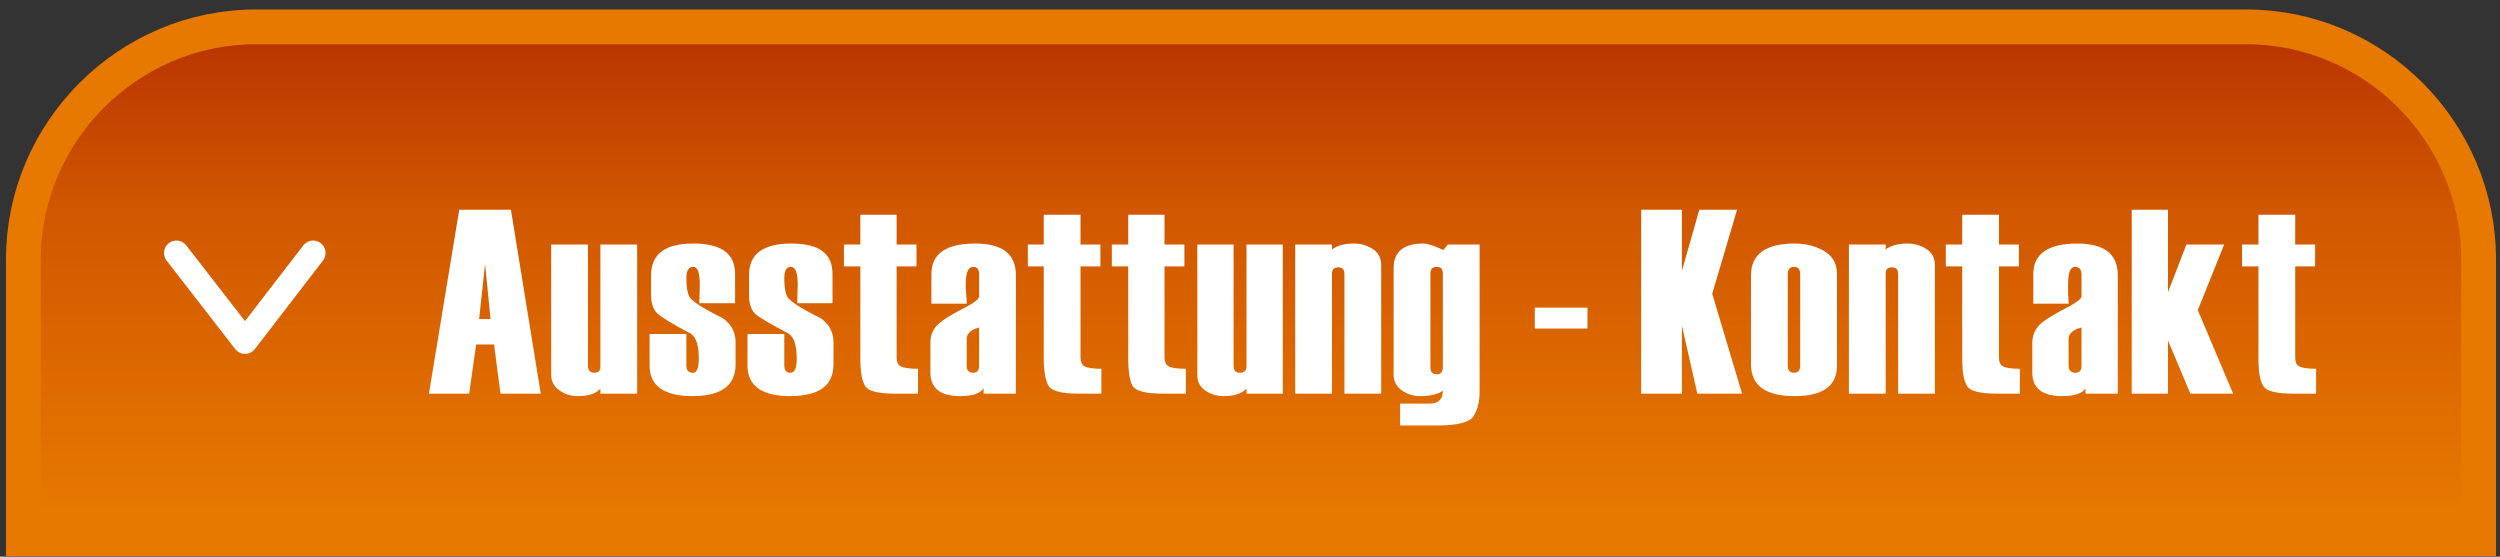 <?xml version="1.0" encoding="UTF-8"?>
<!DOCTYPE svg PUBLIC "-//W3C//DTD SVG 1.1//EN" "http://www.w3.org/Graphics/SVG/1.1/DTD/svg11.dtd">
<!-- Creator: CorelDRAW X8 -->
<svg xmlns="http://www.w3.org/2000/svg" xml:space="preserve" width="50.3mm" height="11.2mm" version="1.1" style="shape-rendering:geometricPrecision; text-rendering:geometricPrecision; image-rendering:optimizeQuality; fill-rule:evenodd; clip-rule:evenodd"
viewBox="0 0 5030 1120"
 xmlns:xlink="http://www.w3.org/1999/xlink">
 <rect x="0" y="0" width="5030" height="1120" fill="#333333" stroke="none"/>
 <defs>
  <style type="text/css">
   <![CDATA[
    .str0 {stroke:#E77800;stroke-width:69.99}
    .str1 {stroke:white;stroke-width:50;stroke-linecap:round}
    .fil2 {fill:none}
    .fil1 {fill:white;fill-rule:nonzero}
    .fil0 {fill:url(#id0)}
   ]]>
  </style>
  <linearGradient id="id0" gradientUnits="userSpaceOnUse" x1="2517.15" y1="54.333" x2="2517.15" y2="1083.52">
   <stop offset="0" style="stop-opacity:1; stop-color:#B73200"/>
   <stop offset="0.341" style="stop-opacity:1; stop-color:#D05600"/>
   <stop offset="1" style="stop-opacity:1; stop-color:#E97B00"/>
  </linearGradient>
 </defs>
 <g id="Ebene_x0020_1">
  <path class="fil0 str0" d="M515 54l4004 0c258,0 468,211 468,468l0 562 -4940 0 0 -562c0,-257 211,-468 468,-468z"/>
  <path class="fil1" d="M1088 792l-81 0 -13 -99 -36 0 -14 99 -81 0 61 -370 104 0 60 370zm-101 -150l-11 -111 -12 111 23 0z"/>
  <path id="1" class="fil1" d="M1282 792l-74 0 0 -10c-9,10 -24,15 -45,15 -15,0 -27,-4 -38,-12 -10,-7 -16,-18 -16,-30l0 -263 74 0 0 244c0,9 4,14 13,14 8,0 12,-4 12,-13l0 -245 74 0 0 300z"/>
  <path id="2" class="fil1" d="M1307 672l74 0 0 63c0,10 4,15 13,15 8,0 12,-9 12,-29 0,-25 -5,-41 -15,-49 -38,-20 -61,-34 -69,-42 -8,-8 -12,-20 -12,-36l0 -40c0,-43 28,-64 85,-64 56,0 84,20 84,61l0 59 -72 0 1 -36c0,-25 -4,-37 -13,-37 -10,0 -14,8 -14,23 0,17 2,29 6,37 4,8 26,23 67,43 17,12 26,28 26,48l0 45c0,43 -29,64 -87,64 -57,0 -86,-21 -86,-61l0 -64z"/>
  <path id="3" class="fil1" d="M1504 672l74 0 0 63c0,10 4,15 12,15 9,0 13,-9 13,-29 0,-25 -5,-41 -15,-49 -38,-20 -62,-34 -70,-42 -7,-8 -11,-20 -11,-36l0 -40c0,-43 28,-64 85,-64 56,0 83,20 83,61l0 59 -71 0 1 -36c0,-25 -4,-37 -14,-37 -9,0 -13,8 -13,23 0,17 2,29 6,37 4,8 26,23 67,43 17,12 26,28 26,48l0 45c0,43 -29,64 -88,64 -56,0 -85,-21 -85,-61l0 -64z"/>
  <path id="4" class="fil1" d="M1847 792l-47 0c-33,0 -53,-5 -59,-15 -7,-10 -10,-29 -10,-57l0 -184 -33 0 0 -44 33 0 0 -60 73 0 0 60 40 0 0 44 -40 0 0 183c0,9 3,15 8,18 6,3 17,5 35,5l0 50z"/>
  <path id="5" class="fil1" d="M2044 792l-65 0 0 -11c-6,10 -21,16 -47,16 -40,0 -60,-16 -60,-47l0 -61c0,-13 4,-25 14,-35 10,-10 29,-22 59,-37 17,-9 25,-16 25,-21l0 -44c0,-10 -4,-15 -12,-15 -10,0 -15,12 -15,36 0,4 0,10 1,19 1,8 1,15 1,19l-71 0 0 -60c0,-40 29,-61 88,-61 55,0 82,21 82,64l0 238zm-74 -56l0 -77c-16,4 -25,12 -25,23l0 54c0,9 4,14 13,14 8,0 12,-5 12,-14z"/>
  <path id="6" class="fil1" d="M2216 792l-46 0c-33,0 -53,-5 -60,-15 -6,-10 -10,-29 -10,-57l0 -184 -32 0 0 -44 32 0 0 -60 74 0 0 60 40 0 0 44 -40 0 0 183c0,9 3,15 8,18 5,3 17,5 34,5l0 50z"/>
  <path id="7" class="fil1" d="M2386 792l-47 0c-33,0 -53,-5 -60,-15 -6,-10 -9,-29 -9,-57l0 -184 -33 0 0 -44 33 0 0 -60 73 0 0 60 40 0 0 44 -40 0 0 183c0,9 3,15 8,18 5,3 17,5 35,5l0 50z"/>
  <path id="8" class="fil1" d="M2581 792l-73 0 0 -10c-10,10 -25,15 -46,15 -14,0 -27,-4 -38,-12 -10,-7 -15,-18 -15,-30l0 -263 73 0 0 244c0,9 4,14 13,14 8,0 13,-4 13,-13l0 -245 73 0 0 300z"/>
  <path id="9" class="fil1" d="M2779 792l-74 0 0 -240c0,-10 -4,-14 -12,-14 -9,0 -13,4 -13,13l0 241 -74 0 0 -300 74 0 0 10c10,-8 25,-12 45,-12 14,0 26,4 37,11 11,7 17,18 17,32l0 259z"/>
  <path id="10" class="fil1" d="M2817 856l0 -44 60 0c17,0 26,-9 26,-26 -9,7 -25,11 -45,11 -15,0 -27,-4 -38,-12 -10,-7 -16,-18 -16,-30l0 -216c0,-32 20,-49 59,-49 10,0 24,5 41,13l9 -11 64 0 0 296c0,20 -4,36 -12,49 -7,12 -31,19 -71,19l-77 0zm86 -117l0 -188c0,-10 -4,-14 -12,-14 -9,0 -13,4 -13,14l0 188c0,9 4,14 13,14 8,0 12,-5 12,-14z"/>
  <polygon id="11" class="fil1" points="3194,661 3088,661 3088,619 3194,619 "/>
  <polygon id="12" class="fil1" points="3505,792 3415,792 3384,655 3384,792 3302,792 3302,422 3384,422 3384,545 3419,422 3495,422 3445,591 "/>
  <path id="13" class="fil1" d="M3523 733l0 -179c0,-43 30,-64 88,-64 22,0 42,5 59,15 17,10 26,25 26,46l0 185c0,40 -28,61 -85,61 -58,0 -88,-21 -88,-64zm99 2l0 -183c0,-10 -4,-15 -12,-15 -9,0 -13,5 -13,15l0 183c0,10 4,15 13,15 8,0 12,-5 12,-15z"/>
  <path id="14" class="fil1" d="M3893 792l-74 0 0 -240c0,-10 -4,-14 -13,-14 -8,0 -12,4 -12,13l0 241 -74 0 0 -300 74 0 0 10c10,-8 25,-12 45,-12 13,0 26,4 37,11 11,7 17,18 17,32l0 259z"/>
  <path id="15" class="fil1" d="M4064 792l-46 0c-34,0 -54,-5 -60,-15 -7,-10 -10,-29 -10,-57l0 -184 -33 0 0 -44 33 0 0 -60 74 0 0 60 40 0 0 44 -40 0 0 183c0,9 2,15 8,18 5,3 16,5 34,5l0 50z"/>
  <path id="16" class="fil1" d="M4261 792l-65 0 0 -11c-5,10 -21,16 -47,16 -40,0 -60,-16 -60,-47l0 -61c0,-13 5,-25 14,-35 10,-10 30,-22 59,-37 17,-9 26,-16 26,-21l0 -44c0,-10 -5,-15 -13,-15 -10,0 -14,12 -14,36 0,4 0,10 0,19 1,8 1,15 1,19l-71 0 0 -60c0,-40 30,-61 88,-61 55,0 82,21 82,64l0 238zm-73 -56l0 -77c-17,4 -26,12 -26,23l0 54c0,9 5,14 14,14 8,0 12,-5 12,-14z"/>
  <polygon id="17" class="fil1" points="4493,792 4407,792 4362,685 4362,792 4289,792 4289,422 4362,422 4362,588 4399,492 4475,492 4422,624 "/>
  <path id="18" class="fil1" d="M4660 792l-46 0c-34,0 -54,-5 -60,-15 -7,-10 -10,-29 -10,-57l0 -184 -33 0 0 -44 33 0 0 -60 74 0 0 60 40 0 0 44 -40 0 0 183c0,9 2,15 8,18 5,3 16,5 34,5l0 50z"/>
  <path class="fil2 str1" d="M493 687l-138 -178m138 178l137 -178"/>
 </g>
</svg>
